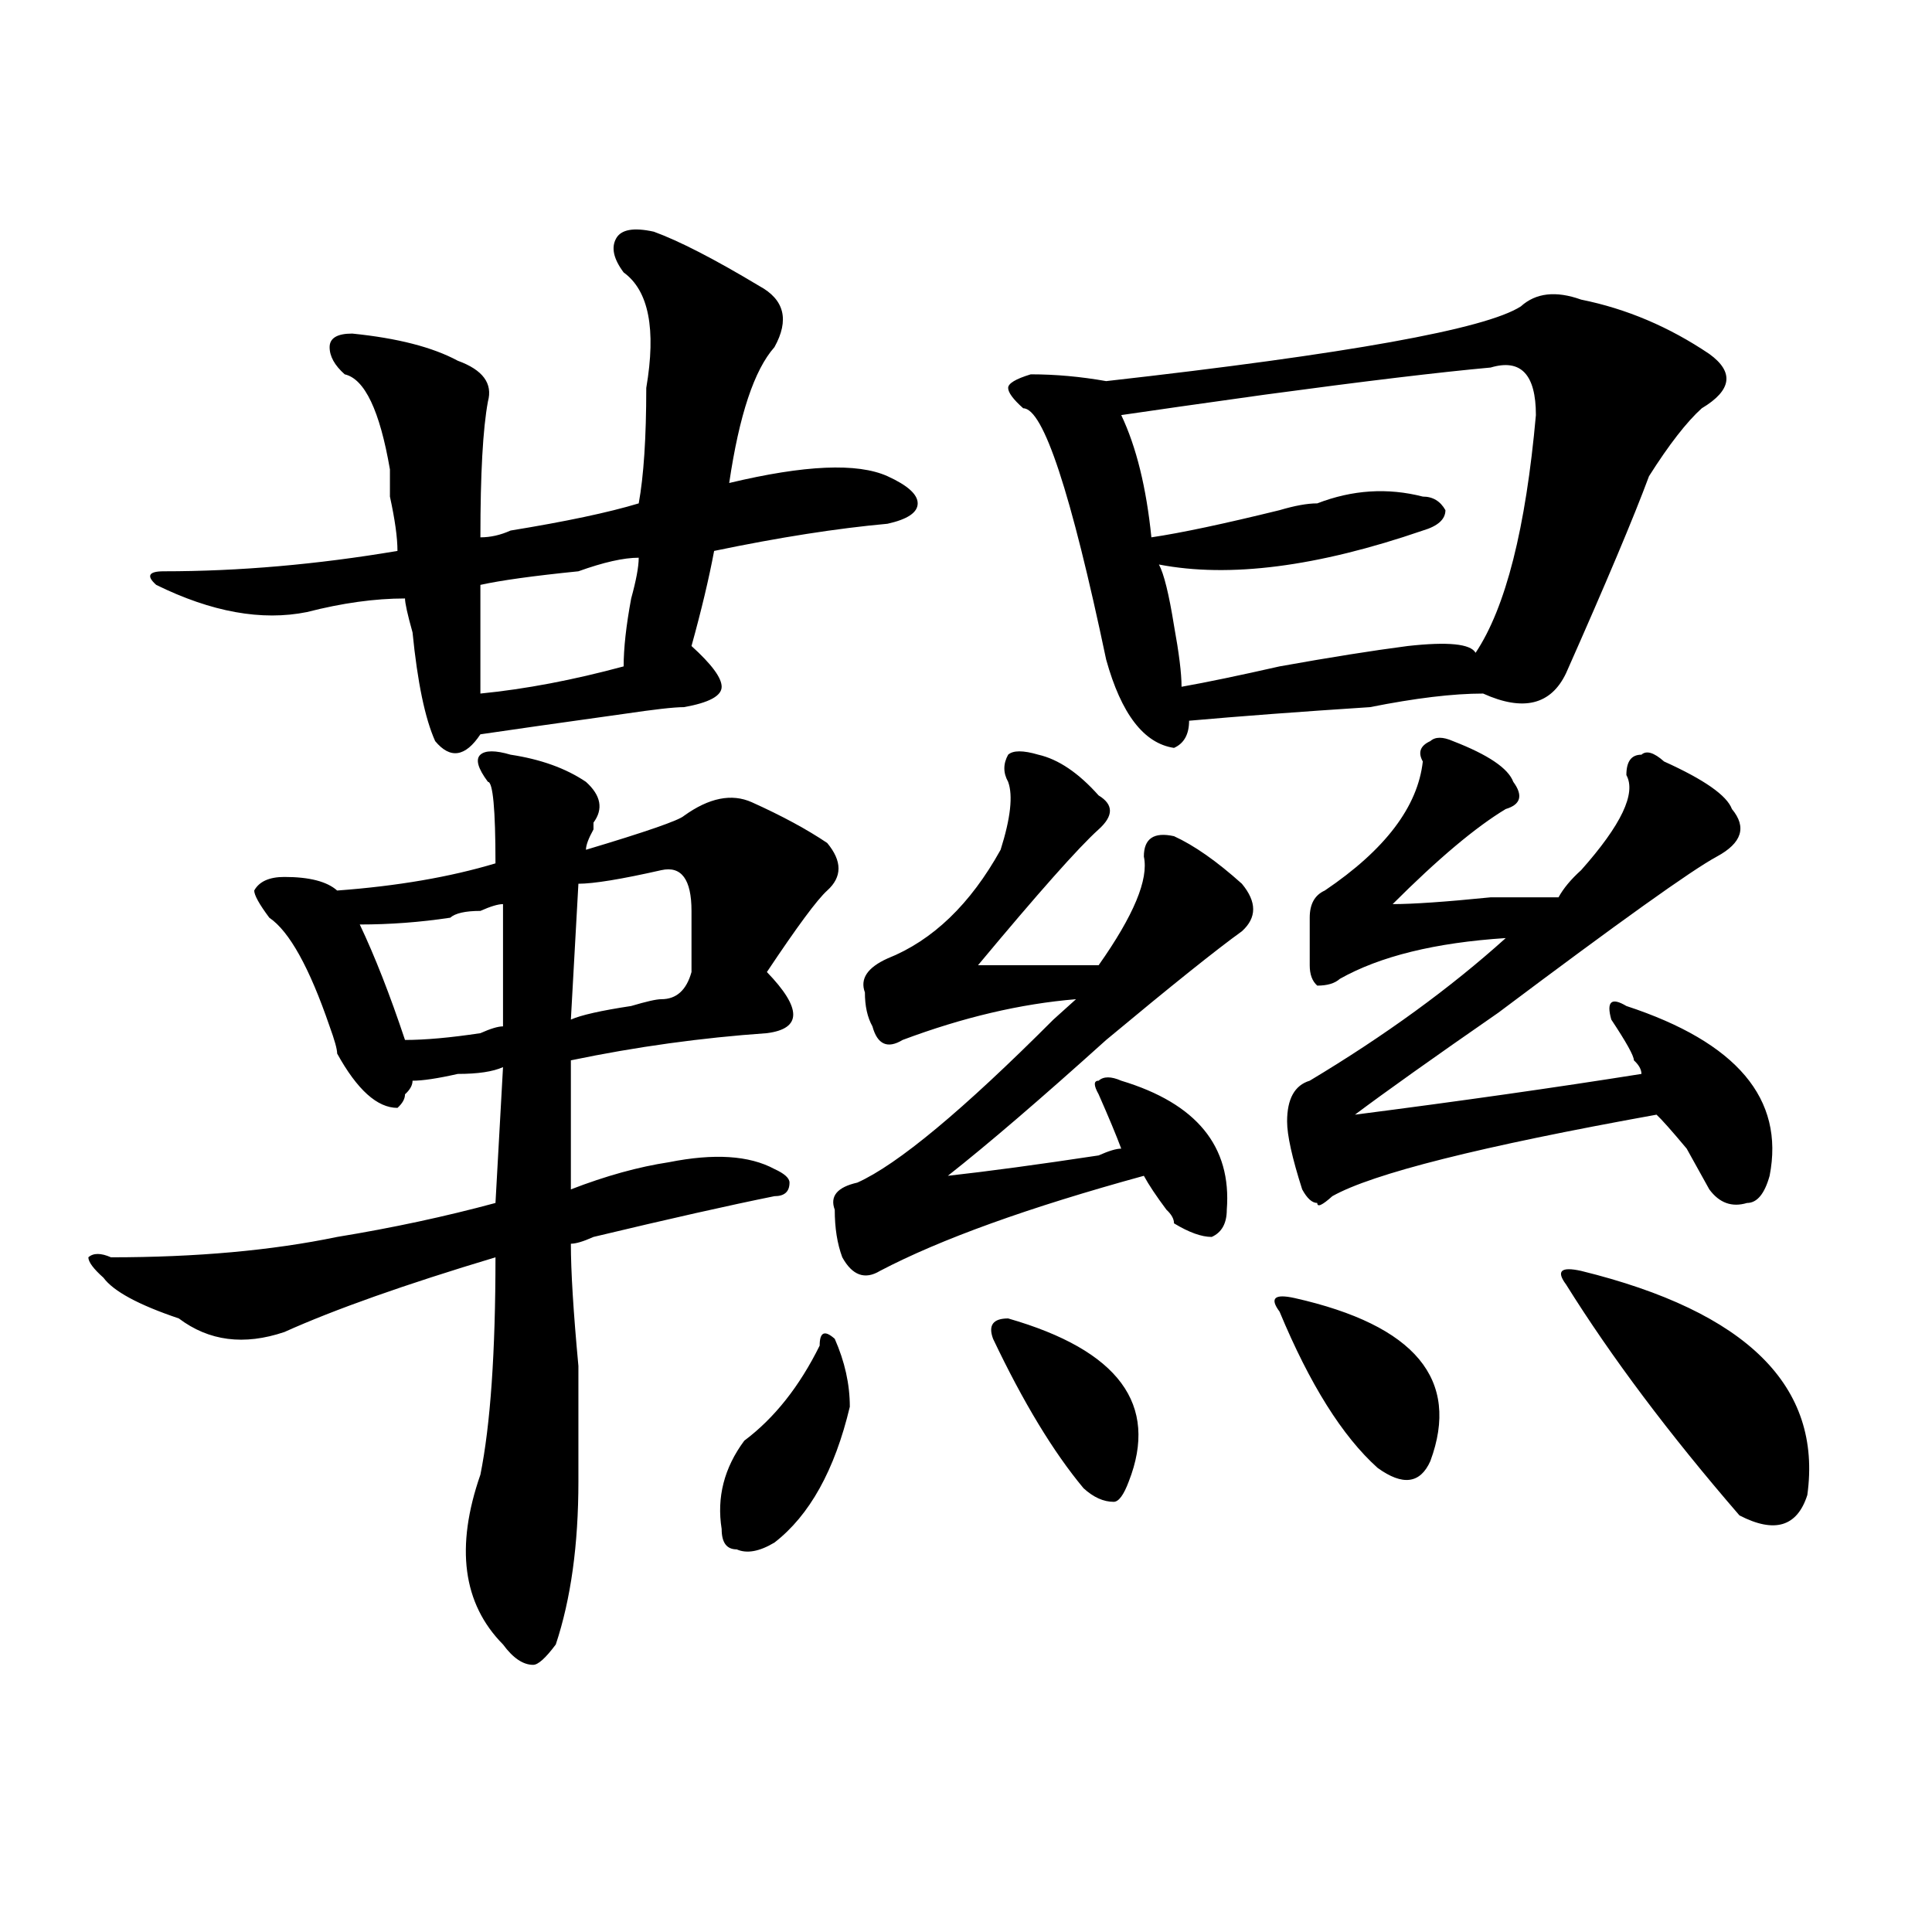 <?xml version="1.0" encoding="utf-8"?>
<!-- Generator: Adobe Illustrator 16.0.0, SVG Export Plug-In . SVG Version: 6.00 Build 0)  -->
<!DOCTYPE svg PUBLIC "-//W3C//DTD SVG 1.1//EN" "http://www.w3.org/Graphics/SVG/1.1/DTD/svg11.dtd">
<svg version="1.1" id="图层_1" xmlns="http://www.w3.org/2000/svg" xmlns:xlink="http://www.w3.org/1999/xlink" x="0px" y="0px"
	 width="1000px" height="1000px" viewBox="0 0 1000 1000" enable-background="new 0 0 1000 1000" xml:space="preserve">
<path d="M213.531,559.375c0,2.362-1.341,4.725-3.902,7.031c0,2.362-1.341,4.725-3.902,7.031c-10.427,0-20.853-9.338-31.219-28.125
	c0-2.307-1.341-7.031-3.902-14.063c-10.427-30.432-20.853-49.219-31.219-56.25c-5.243-7.031-7.805-11.7-7.805-14.063
	c2.562-4.669,7.805-7.031,15.609-7.031c12.987,0,22.073,2.362,27.316,7.031c31.219-2.307,58.535-7.031,81.949-14.063
	c0-28.125-1.341-42.188-3.902-42.188c-5.243-7.031-6.524-11.7-3.902-14.063c2.562-2.307,7.805-2.307,15.609,0
	c15.609,2.362,28.597,7.031,39.023,14.063c7.805,7.031,9.085,14.063,3.902,21.094v3.516c-2.622,4.725-3.902,8.24-3.902,10.547
	c31.219-9.338,48.108-15.216,50.73-17.578c12.987-9.338,24.694-11.7,35.121-7.031c15.609,7.031,28.597,14.063,39.023,21.094
	c7.805,9.394,7.805,17.578,0,24.609c-5.244,4.725-15.609,18.787-31.219,42.188c18.17,18.787,18.17,29.334,0,31.641
	c-33.841,2.362-67.681,7.031-101.461,14.063v66.797c18.171-7.031,35.121-11.7,50.73-14.063c23.414-4.669,41.584-3.516,54.633,3.516
	c5.183,2.362,7.805,4.725,7.805,7.031c0,4.725-2.622,7.031-7.805,7.031c-23.414,4.725-54.633,11.756-93.656,21.094
	c-5.243,2.362-9.146,3.516-11.707,3.516c0,14.063,1.28,35.156,3.902,63.281c0,28.125,0,48.065,0,59.766
	c0,32.794-3.902,60.919-11.707,84.375c-5.243,7.031-9.146,10.547-11.707,10.547c-5.243,0-10.427-3.516-15.609-10.547
	c-20.853-21.094-24.755-50.428-11.707-87.891c5.183-25.763,7.805-63.281,7.805-112.5c-46.828,14.063-83.29,26.972-109.266,38.672
	c-20.853,7.031-39.023,4.725-54.633-7.031c-20.853-7.031-33.841-14.063-39.023-21.094c-5.243-4.669-7.805-8.185-7.805-10.547
	c2.562-2.307,6.464-2.307,11.707,0c44.206,0,83.229-3.516,117.07-10.547c28.597-4.669,55.913-10.547,81.949-17.578l3.902-70.313
	c-5.243,2.362-13.048,3.516-23.414,3.516C226.519,558.222,218.714,559.375,213.531,559.375z M357.918,334.375
	c10.365,9.394,15.609,16.425,15.609,21.094c0,4.725-6.524,8.24-19.512,10.547c-5.244,0-15.609,1.209-31.219,3.516
	c-33.841,4.725-58.535,8.24-74.145,10.547c-7.805,11.756-15.609,12.909-23.414,3.516c-5.243-11.7-9.146-30.432-11.707-56.25
	c-2.622-9.338-3.902-15.216-3.902-17.578c-15.609,0-32.56,2.362-50.73,7.031c-23.414,4.725-49.45,0-78.047-14.063
	c-5.243-4.669-3.902-7.031,3.902-7.031c39.023,0,79.327-3.516,120.973-10.547c0-7.031-1.341-16.369-3.902-28.125
	c0-7.031,0-11.7,0-14.063c-5.243-30.432-13.048-46.856-23.414-49.219c-5.243-4.669-7.805-9.338-7.805-14.063
	c0-4.669,3.902-7.031,11.707-7.031c23.414,2.362,41.585,7.031,54.633,14.063c12.987,4.725,18.171,11.756,15.609,21.094
	c-2.622,14.063-3.902,37.519-3.902,70.313c5.183,0,10.366-1.153,15.609-3.516c28.597-4.669,50.73-9.338,66.34-14.063
	c2.561-14.063,3.902-33.947,3.902-59.766c5.183-30.432,1.28-50.372-11.707-59.766c-5.243-7.031-6.524-12.854-3.902-17.578
	c2.562-4.669,9.085-5.822,19.512-3.516c12.987,4.725,31.219,14.063,54.633,28.125c12.987,7.031,15.609,17.578,7.805,31.641
	c-10.427,11.756-18.231,35.156-23.414,70.313c39.023-9.338,66.34-10.547,81.949-3.516c10.365,4.725,15.609,9.394,15.609,14.063
	c0,4.725-5.244,8.24-15.609,10.547c-26.036,2.362-55.975,7.031-89.754,14.063C367.003,299.219,363.101,315.644,357.918,334.375z
	 M260.359,467.969c-2.622,0-6.524,1.209-11.707,3.516c-7.805,0-13.048,1.209-15.609,3.516c-15.609,2.362-31.219,3.516-46.828,3.516
	c7.805,16.425,15.609,36.365,23.414,59.766c10.366,0,23.414-1.153,39.023-3.516c5.183-2.307,9.085-3.516,11.707-3.516V467.969z
	 M248.652,302.734c0,14.063,0,32.85,0,56.25c23.414-2.307,48.108-7.031,74.145-14.063c0-9.338,1.28-21.094,3.902-35.156
	c2.562-9.338,3.902-16.369,3.902-21.094c-7.805,0-18.231,2.362-31.219,7.031C275.969,298.065,259.019,300.428,248.652,302.734z
	 M342.309,517.188c7.805,0,12.987-4.669,15.609-14.063c0-11.7,0-22.247,0-31.641c0-16.369-5.244-23.4-15.609-21.094
	c-20.853,4.725-35.121,7.031-42.926,7.031l-3.902,70.313c5.183-2.307,15.609-4.669,31.219-7.031
	C334.504,518.396,339.687,517.188,342.309,517.188z M424.258,696.484c0-7.031,2.561-8.185,7.805-3.516
	c5.183,11.756,7.805,23.456,7.805,35.156c-7.805,32.85-20.854,56.25-39.023,70.313c-7.805,4.669-14.329,5.822-19.512,3.516
	c-5.244,0-7.805-3.516-7.805-10.547c-2.622-16.369,1.28-31.641,11.707-45.703C400.844,734.003,413.831,717.578,424.258,696.484z
	 M537.426,390.625c10.365,2.362,20.792,9.394,31.219,21.094c7.805,4.725,7.805,10.547,0,17.578
	c-10.427,9.394-31.219,32.85-62.438,70.313c28.597,0,49.389,0,62.438,0c18.17-25.763,25.975-44.494,23.414-56.25
	c0-9.338,5.183-12.854,15.609-10.547c10.365,4.725,22.072,12.909,35.121,24.609c7.805,9.394,7.805,17.578,0,24.609
	c-13.049,9.394-36.463,28.125-70.242,56.25c-33.841,30.487-61.157,53.943-81.949,70.313c20.792-2.307,46.828-5.822,78.047-10.547
	c5.183-2.307,9.085-3.516,11.707-3.516c-2.622-7.031-6.524-16.369-11.707-28.125c-2.622-4.669-2.622-7.031,0-7.031
	c2.561-2.307,6.463-2.307,11.707,0c39.023,11.756,57.193,34.003,54.633,66.797c0,7.031-2.622,11.756-7.805,14.063
	c-5.244,0-11.707-2.307-19.512-7.031c0-2.307-1.342-4.669-3.902-7.031c-5.244-7.031-9.146-12.854-11.707-17.578
	c-59.877,16.425-105.363,32.85-136.582,49.219c-7.805,4.725-14.329,2.362-19.512-7.031c-2.622-7.031-3.902-15.216-3.902-24.609
	c-2.622-7.031,1.28-11.7,11.707-14.063c20.792-9.338,54.633-37.463,101.461-84.375c5.183-4.669,9.085-8.185,11.707-10.547
	c-28.658,2.362-58.535,9.394-89.754,21.094c-7.805,4.725-13.049,2.362-15.609-7.031c-2.622-4.669-3.902-10.547-3.902-17.578
	c-2.622-7.031,1.28-12.854,11.707-17.578c23.414-9.338,42.926-28.125,58.535-56.25c5.183-16.369,6.463-28.125,3.902-35.156
	c-2.622-4.669-2.622-9.338,0-14.063C524.377,388.318,529.621,388.318,537.426,390.625z M514.012,692.969
	c-2.622-7.031,0-10.547,7.805-10.547c57.193,16.425,78.047,44.55,62.438,84.375c-2.622,7.031-5.244,10.547-7.805,10.547
	c-5.244,0-10.427-2.307-15.609-7.031C545.23,751.581,529.621,725.818,514.012,692.969z M810.59,348.438
	c-7.805,16.425-22.134,19.94-42.926,10.547c-15.609,0-35.121,2.362-58.535,7.031c-36.463,2.362-67.682,4.725-93.656,7.031
	c0,7.031-2.622,11.756-7.805,14.063c-15.609-2.307-27.316-17.578-35.121-45.703c-18.231-86.682-32.561-130.078-42.926-130.078
	c-5.244-4.669-7.805-8.185-7.805-10.547c0-2.307,3.902-4.669,11.707-7.031c12.987,0,25.975,1.209,39.023,3.516
	c124.875-14.063,196.397-26.916,214.629-38.672c7.805-7.031,18.17-8.185,31.219-3.516c23.414,4.725,45.486,14.063,66.34,28.125
	c12.987,9.394,11.707,18.787-3.902,28.125c-7.805,7.031-16.951,18.787-27.316,35.156
	C845.711,267.578,831.382,301.581,810.59,348.438z M771.566,190.234c-26.036,2.362-65.06,7.031-117.07,14.063
	c-33.841,4.725-58.535,8.24-74.145,10.547c7.805,16.425,12.987,37.519,15.609,63.281c15.609-2.307,37.682-7.031,66.34-14.063
	c7.805-2.307,14.268-3.516,19.512-3.516c18.17-7.031,36.401-8.185,54.633-3.516c5.183,0,9.085,2.362,11.707,7.031
	c0,4.725-3.902,8.24-11.707,10.547c-54.633,18.787-100.181,24.609-136.582,17.578c2.561,4.725,5.183,15.271,7.805,31.641
	c2.561,14.063,3.902,24.609,3.902,31.641c12.987-2.307,29.877-5.822,50.73-10.547c25.975-4.669,48.108-8.185,66.34-10.547
	c20.792-2.307,32.499-1.153,35.121,3.516c15.609-23.4,25.975-64.435,31.219-123.047C794.98,193.75,787.176,185.565,771.566,190.234z
	 M662.301,678.906c-5.244-7.031-2.622-9.338,7.805-7.031c62.438,14.063,85.852,42.188,70.242,84.375
	c-5.244,11.756-14.329,12.909-27.316,3.516C694.8,743.396,677.91,716.425,662.301,678.906z M752.055,383.594
	c18.17,7.031,28.597,14.063,31.219,21.094c5.183,7.031,3.902,11.756-3.902,14.063c-15.609,9.394-35.121,25.818-58.535,49.219
	c10.365,0,27.316-1.153,50.73-3.516c15.609,0,27.316,0,35.121,0c2.561-4.669,6.463-9.338,11.707-14.063
	c20.792-23.4,28.597-39.825,23.414-49.219c0-7.031,2.561-10.547,7.805-10.547c2.561-2.307,6.463-1.153,11.707,3.516
	c20.792,9.394,32.499,17.578,35.121,24.609c7.805,9.394,5.183,17.578-7.805,24.609c-13.049,7.031-50.73,34.003-113.168,80.859
	c-33.841,23.456-58.535,41.034-74.145,52.734c54.633-7.031,104.021-14.063,148.289-21.094c0-2.307-1.342-4.669-3.902-7.031
	c0-2.307-3.902-9.338-11.707-21.094c-2.622-9.338,0-11.7,7.805-7.031c57.193,18.787,81.949,48.065,74.145,87.891
	c-2.622,9.394-6.524,14.063-11.707,14.063c-7.805,2.362-14.329,0-19.512-7.031c-2.622-4.669-6.524-11.7-11.707-21.094
	c-7.805-9.338-13.049-15.216-15.609-17.578c-91.096,16.425-147.009,30.487-167.801,42.188c-5.244,4.725-7.805,5.878-7.805,3.516
	c-2.622,0-5.244-2.307-7.805-7.031c-5.244-16.369-7.805-28.125-7.805-35.156c0-11.7,3.902-18.731,11.707-21.094
	c39.023-23.4,72.803-48.01,101.461-73.828c-36.463,2.362-65.06,9.394-85.852,21.094c-2.622,2.362-6.524,3.516-11.707,3.516
	c-2.622-2.307-3.902-5.822-3.902-10.547c0-9.338,0-17.578,0-24.609s2.561-11.7,7.805-14.063
	c31.219-21.094,48.108-43.341,50.73-66.797c-2.622-4.669-1.342-8.185,3.902-10.547C742.908,381.287,746.811,381.287,752.055,383.594
	z M810.59,664.844c-5.244-7.031-2.622-9.338,7.805-7.031c85.852,21.094,124.875,59.766,117.07,116.016
	c-5.244,16.425-16.951,19.94-35.121,10.547C863.881,742.188,834.004,702.362,810.59,664.844z"/>
</svg>
